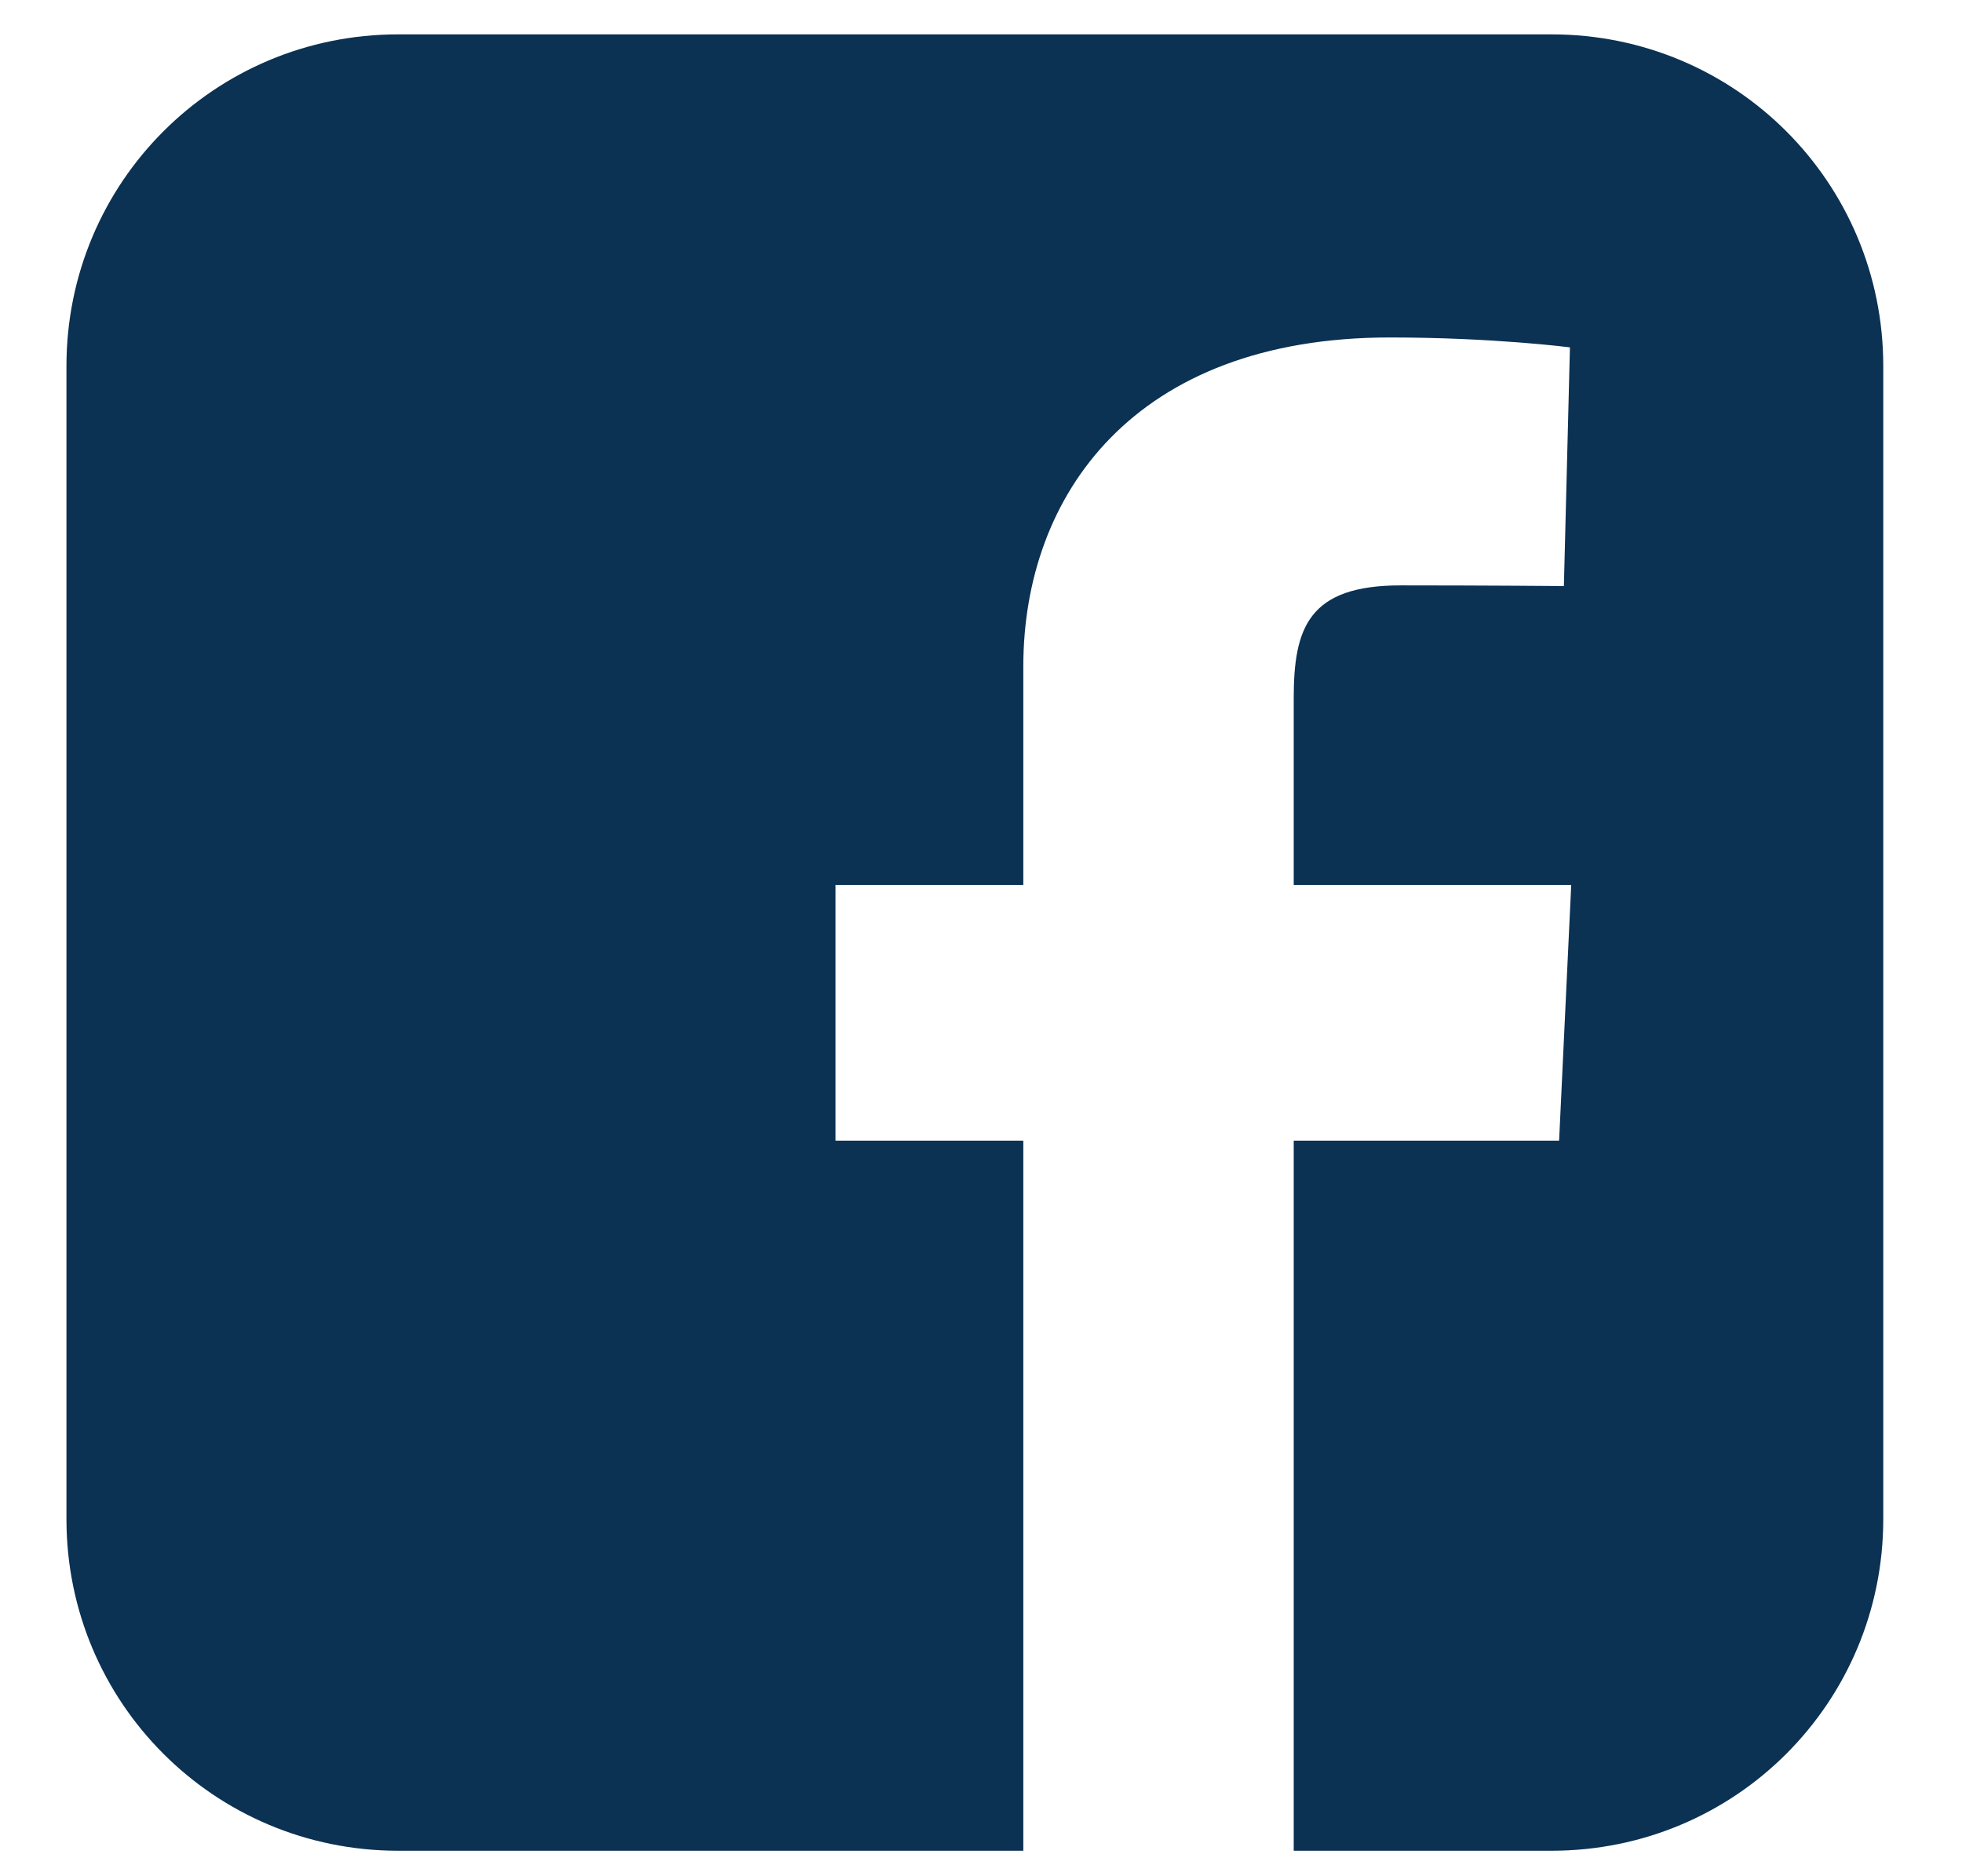 <svg width="23" height="22" viewBox="0 0 23 22" fill="none" xmlns="http://www.w3.org/2000/svg">
<path d="M4.668 0.403C2.514 0.403 0.779 2.138 0.779 4.292V17.812C0.779 19.966 2.514 21.701 4.668 21.701H11.996V13.375H9.794V10.377H11.996V7.816C11.996 5.804 13.297 3.957 16.293 3.957C17.507 3.957 18.404 4.073 18.404 4.073L18.333 6.872C18.333 6.872 17.418 6.864 16.42 6.864C15.339 6.864 15.166 7.362 15.166 8.188V10.377H18.419L18.277 13.375H15.166V21.701H18.188C20.343 21.701 22.077 19.966 22.077 17.812V4.292C22.077 2.138 20.343 0.403 18.188 0.403H4.668L4.668 0.403Z" fill="#0B3153"/>
</svg>

